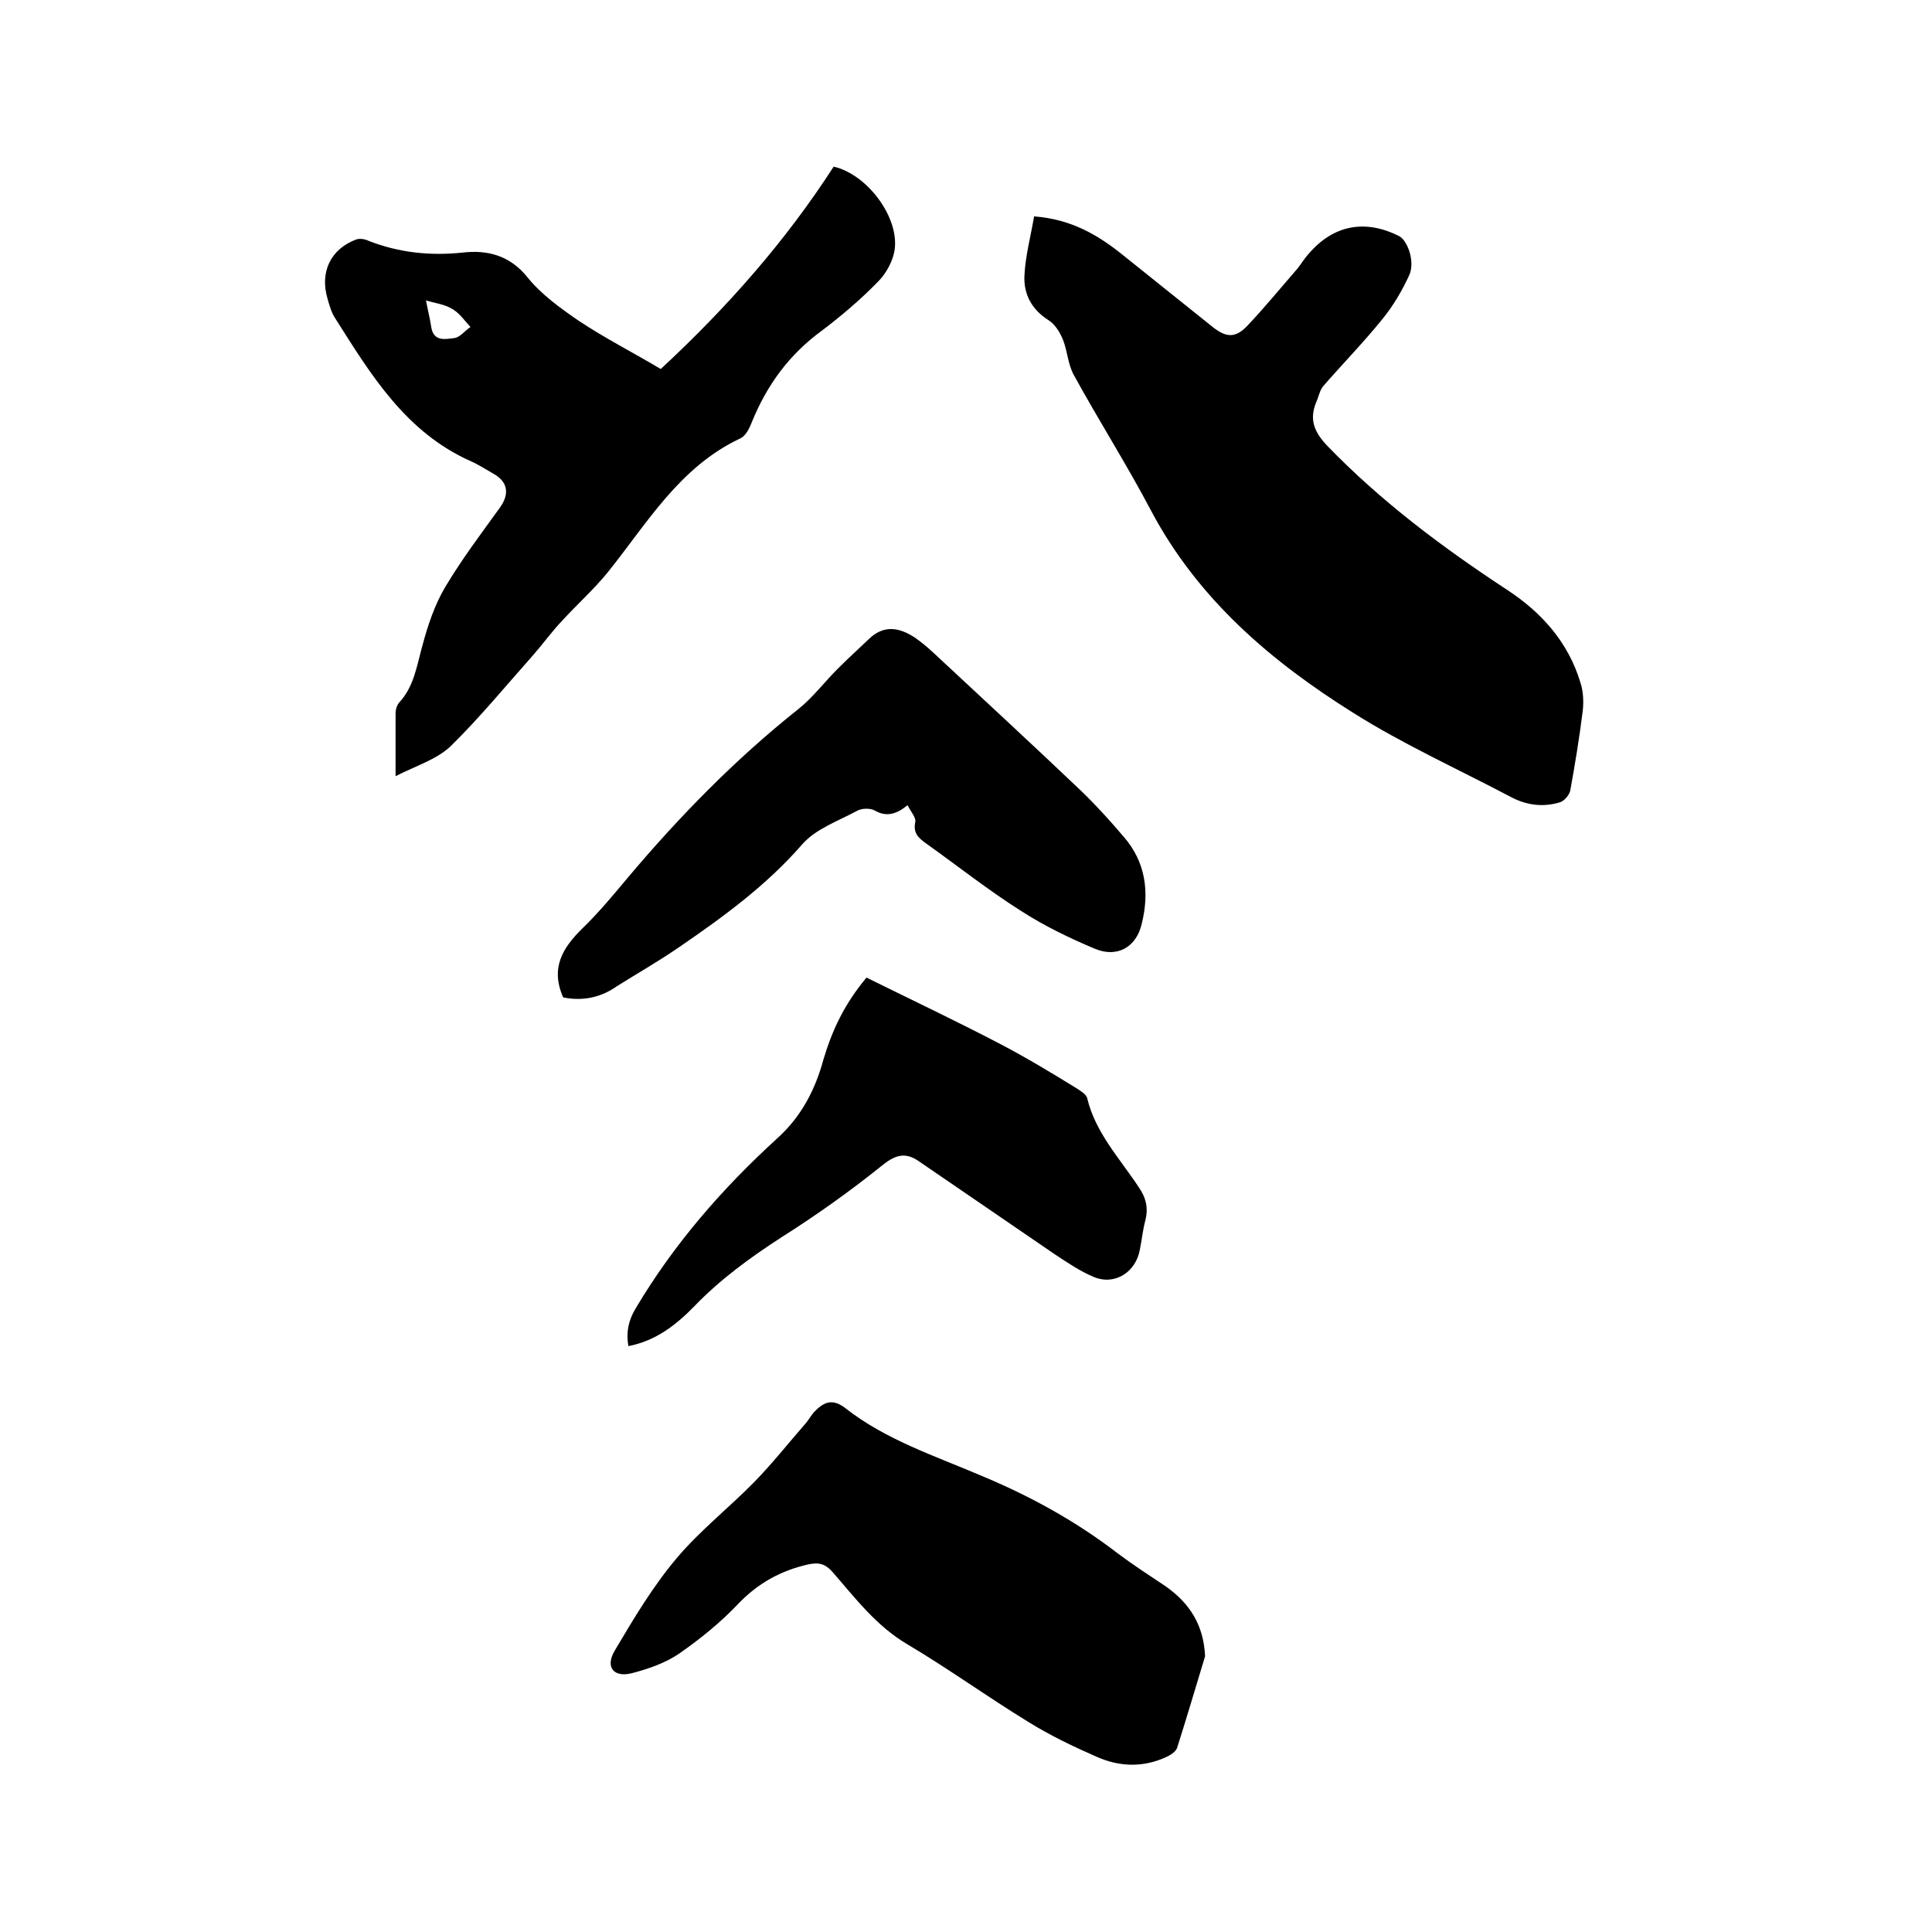 <svg enable-background="new 0 0 400 400" viewBox="0 0 400 400" xmlns="http://www.w3.org/2000/svg"><path d="m214.1 44.8c7.8.6 13.3 3.9 18.5 8.1 6.2 5 12.4 9.9 18.6 14.9 2.7 2.1 4.6 2.2 7-.3 3.5-3.7 6.7-7.6 10-11.4 1-1.1 1.7-2.4 2.7-3.5 5.1-6 11.7-7.3 18.8-3.7 1.7.9 3.3 5.2 2.1 8-1.5 3.3-3.4 6.5-5.7 9.3-3.8 4.7-8.1 9.1-12.1 13.7-.7.8-.9 1.9-1.3 2.9-1.6 3.6-1 6.2 2 9.4 11.2 11.6 23.9 21.1 37.3 29.9 7.2 4.7 12.7 10.9 15.2 19.2.6 1.8.7 3.9.5 5.8-.7 5.6-1.6 11.1-2.6 16.6-.2.9-1.2 2.1-2.1 2.4-3.6 1.1-7.1.6-10.4-1.2-10.8-5.7-22.1-10.8-32.4-17.3-17.1-10.7-32.2-23.6-41.9-41.9-5-9.5-10.8-18.6-16-28.1-1.2-2.2-1.3-4.9-2.2-7.2-.6-1.5-1.6-3.2-3-4.1-3.5-2.2-5.2-5.4-5-9.3.2-4 1.3-8.1 2-12.2z"/><path d="m81.9 160.7c0-5.1 0-9.1 0-13 0-.8.3-1.8.8-2.3 3.1-3.4 3.6-7.7 4.8-11.9 1.1-4.1 2.5-8.3 4.7-12 3.4-5.7 7.4-11 11.3-16.4 2-2.8 1.7-5.3-1.3-7-1.6-.9-3.1-1.9-4.7-2.6-13.5-6-20.7-17.9-28.1-29.6-.8-1.2-1.2-2.7-1.6-4.1-1.6-5.4.6-10.2 5.9-12.2.8-.3 1.9-.1 2.7.3 6.2 2.4 12.6 3.1 19.3 2.4 5.1-.6 9.8.5 13.5 5.1 2.8 3.5 6.8 6.4 10.6 9 5.4 3.6 11.3 6.6 17 10 13.7-12.7 25.8-26.4 35.8-41.9 7 1.6 13.7 10.6 12.6 17.4-.4 2.3-1.8 4.8-3.4 6.4-3.6 3.7-7.6 7.1-11.7 10.2-6.7 4.9-11.3 11.2-14.4 18.8-.5 1.3-1.3 3-2.5 3.5-12.5 5.9-19.2 17.5-27.3 27.6-2.9 3.6-6.4 6.7-9.5 10.1-2.1 2.2-3.9 4.7-5.9 7-5.7 6.4-11.1 13-17.2 19-3 2.8-7.1 4-11.4 6.2zm6.3-98.5c.3 1.7.8 3.6 1.1 5.6.5 3 3 2.4 4.7 2.2 1.2-.1 2.2-1.5 3.4-2.3-1.2-1.3-2.2-2.8-3.7-3.7-1.6-1-3.5-1.2-5.5-1.8z"/><path d="m249.5 342.9c-1.9 6.3-3.8 12.7-5.8 19-.3.8-1.4 1.5-2.3 1.9-4.8 2.2-9.7 2-14.4-.1-4.8-2.1-9.6-4.4-14.1-7.2-8.5-5.2-16.5-11-25.1-16.1-6.4-3.8-10.7-9.5-15.4-14.9-1.5-1.7-2.8-2.1-5.1-1.6-5.7 1.3-10.4 3.9-14.5 8.2-3.6 3.8-7.8 7.2-12.1 10.2-2.9 2-6.4 3.2-9.8 4.1-3.8 1-5.7-1.2-3.6-4.7 3.9-6.6 7.9-13.3 12.8-19.1 4.8-5.7 10.8-10.4 16.1-15.8 3.7-3.8 7.1-8.1 10.6-12.1.6-.7 1.1-1.6 1.7-2.3 2-2.1 3.8-3 6.6-.8 8.3 6.5 18.4 9.8 28 13.9 10.1 4.2 19.6 9.4 28.3 16.1 3.2 2.4 6.6 4.6 9.9 6.8 5.1 3.6 7.9 8.1 8.2 14.5z"/><path d="m116.6 206.5c-2.7-6.1-.1-10.3 4-14.3 3.3-3.2 6.3-6.8 9.3-10.4 10.7-12.7 22.3-24.6 35.4-35 3-2.4 5.4-5.6 8.2-8.4 2.1-2.1 4.3-4.1 6.4-6.1 3.1-3 6.3-2.4 9.5-.3 1.3.9 2.5 1.9 3.7 3 10.3 9.6 20.6 19.1 30.8 28.8 3.1 3 6 6.2 8.8 9.5 4.5 5.2 5.3 11.4 3.7 17.9-1.1 4.9-5.1 7.2-9.8 5.2-5.2-2.2-10.4-4.7-15.2-7.8-6.8-4.3-13.1-9.3-19.7-14-1.5-1.1-2.7-2.1-2.2-4.4.2-.9-.9-2.1-1.6-3.5-2.3 1.9-4.4 2.5-6.8 1.1-.9-.5-2.7-.5-3.7.1-3.9 2.1-8.5 3.7-11.3 6.9-7.4 8.5-16.3 15-25.5 21.3-4.2 2.9-8.6 5.4-12.9 8.1-3.4 2.4-7.2 3.1-11.1 2.3z"/><path d="m179.4 202.4c9.1 4.5 18.4 8.9 27.4 13.6 5.4 2.8 10.7 6 15.9 9.2.9.6 2.2 1.3 2.4 2.2 1.7 7.1 6.7 12.4 10.6 18.3 1.6 2.3 2.1 4.4 1.4 7.1-.5 1.9-.7 3.9-1.1 5.9-.8 4.6-5.1 7.5-9.5 5.7-2.9-1.2-5.5-3-8.1-4.7-9.4-6.4-18.8-12.9-28.2-19.3-2.9-2-5-1.2-7.7 1-6.6 5.3-13.5 10.2-20.6 14.7-6.5 4.2-12.7 8.7-18.1 14.3-3.8 3.9-8 7.2-13.7 8.3-.5-2.9 0-5.3 1.5-7.8 7.9-13.3 17.9-24.8 29.3-35.2 5-4.5 7.9-10.1 9.6-16.4 1.8-6 4.3-11.4 8.9-16.9z"/></svg>